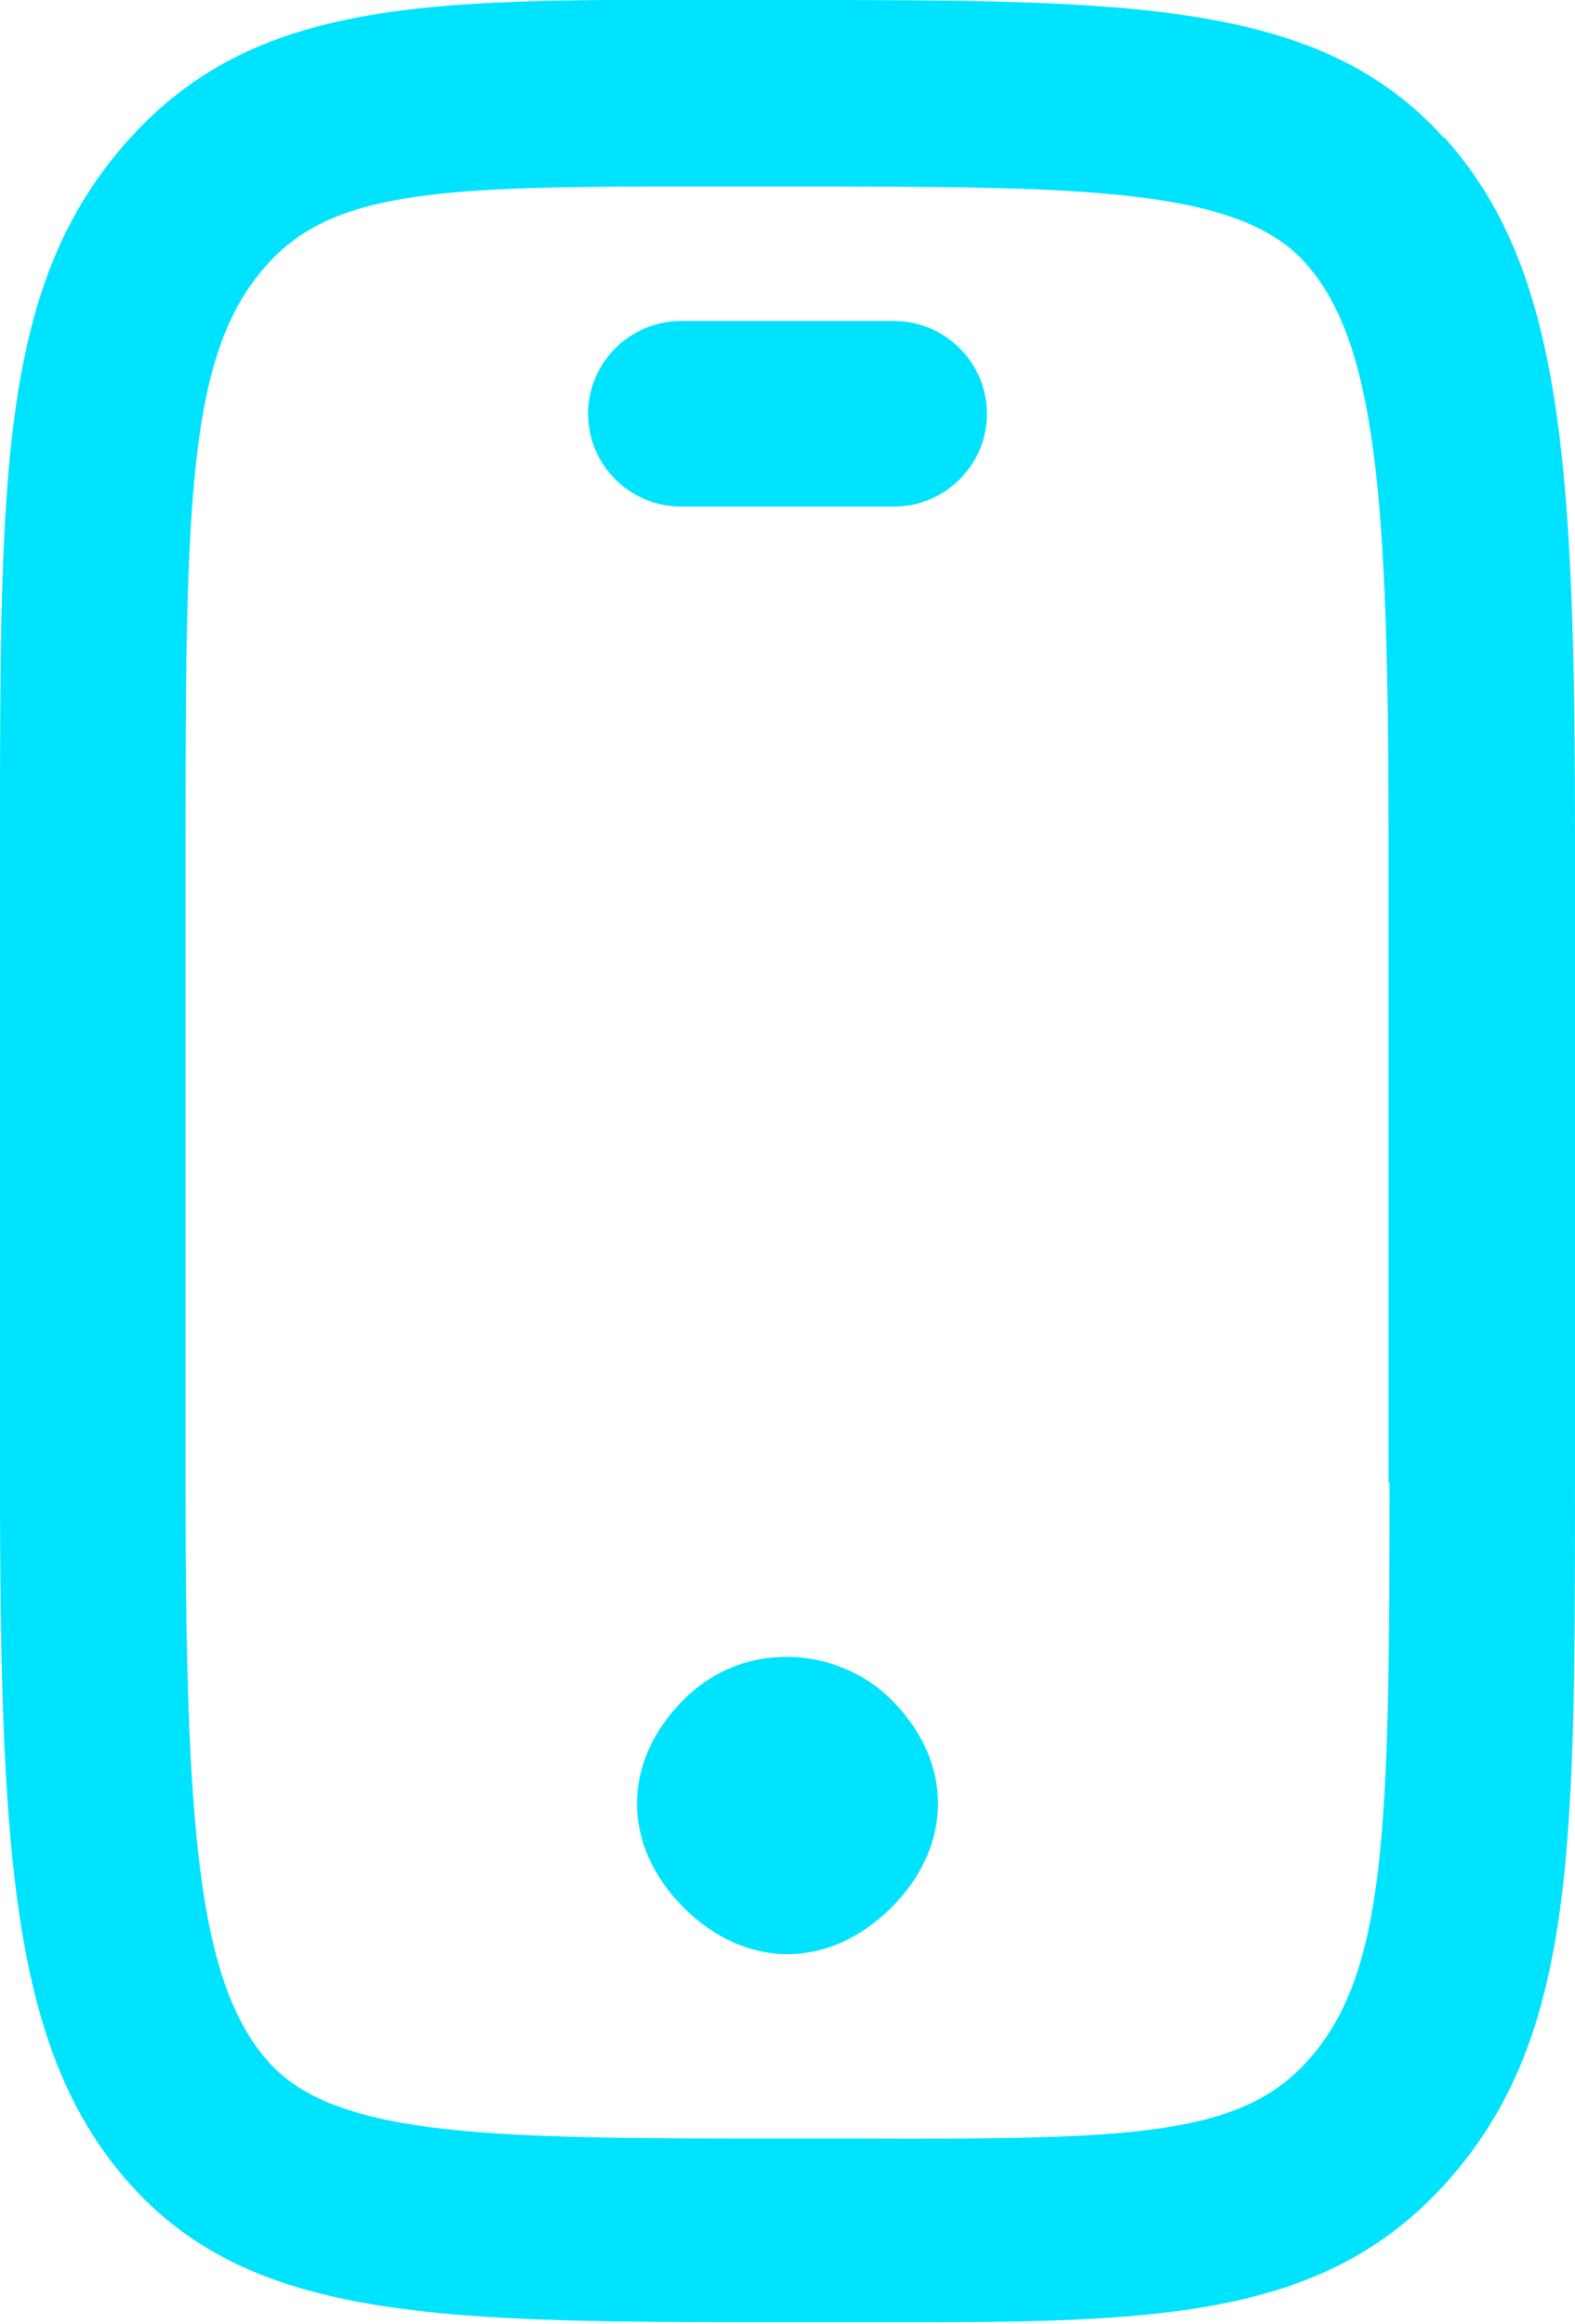 <svg xmlns="http://www.w3.org/2000/svg" id="uuid-e8ef117d-1303-4c10-be34-7a907a6bd282" viewBox="0 0 16.98 25.05"><defs><style>.uuid-270fc64c-e5a5-469e-9e08-acff8cfe2950{fill:#00e3ff}</style></defs><g id="uuid-b3bda4c4-ccf5-4431-b5bb-8fd90d85a22a"><path d="M15.57 1.49C14.23 0 12.19 0 8.49 0H7.7C4.62-.01 2.77-.01 1.41 1.48 0 3.03 0 5.05 0 9.06v6.91c0 4.09.14 6.17 1.41 7.58 1.33 1.48 3.38 1.48 7.08 1.48h1.45c2.68 0 4.37-.1 5.63-1.48 1.41-1.55 1.41-3.57 1.41-7.58V9.06c0-4.09-.14-6.17-1.41-7.58Zm-.59 14.49c0 3.74-.03 5.3-.89 6.24-.73.81-1.93.84-4.8.83h-.8c-3.13 0-4.85 0-5.59-.82-.77-.86-.9-2.54-.9-6.24V9.08c0-3.74.03-5.3.89-6.24.68-.75 1.77-.83 4.25-.83h1.34c3.13 0 4.85 0 5.59.82.77.86.9 2.54.9 6.24v6.91Z" class="uuid-270fc64c-e5a5-469e-9e08-acff8cfe2950"/><path d="M9.64 3.46h-2.3c-.55 0-1 .45-1 1s.45 1 1 1h2.3c.55 0 1-.45 1-1s-.45-1-1-1ZM7.37 18.32c-.67.67-.67 1.57 0 2.24.67.67 1.57.67 2.24 0s.67-1.57 0-2.24c-.56-.56-1.57-.67-2.24 0Z" class="uuid-270fc64c-e5a5-469e-9e08-acff8cfe2950"/></g></svg>